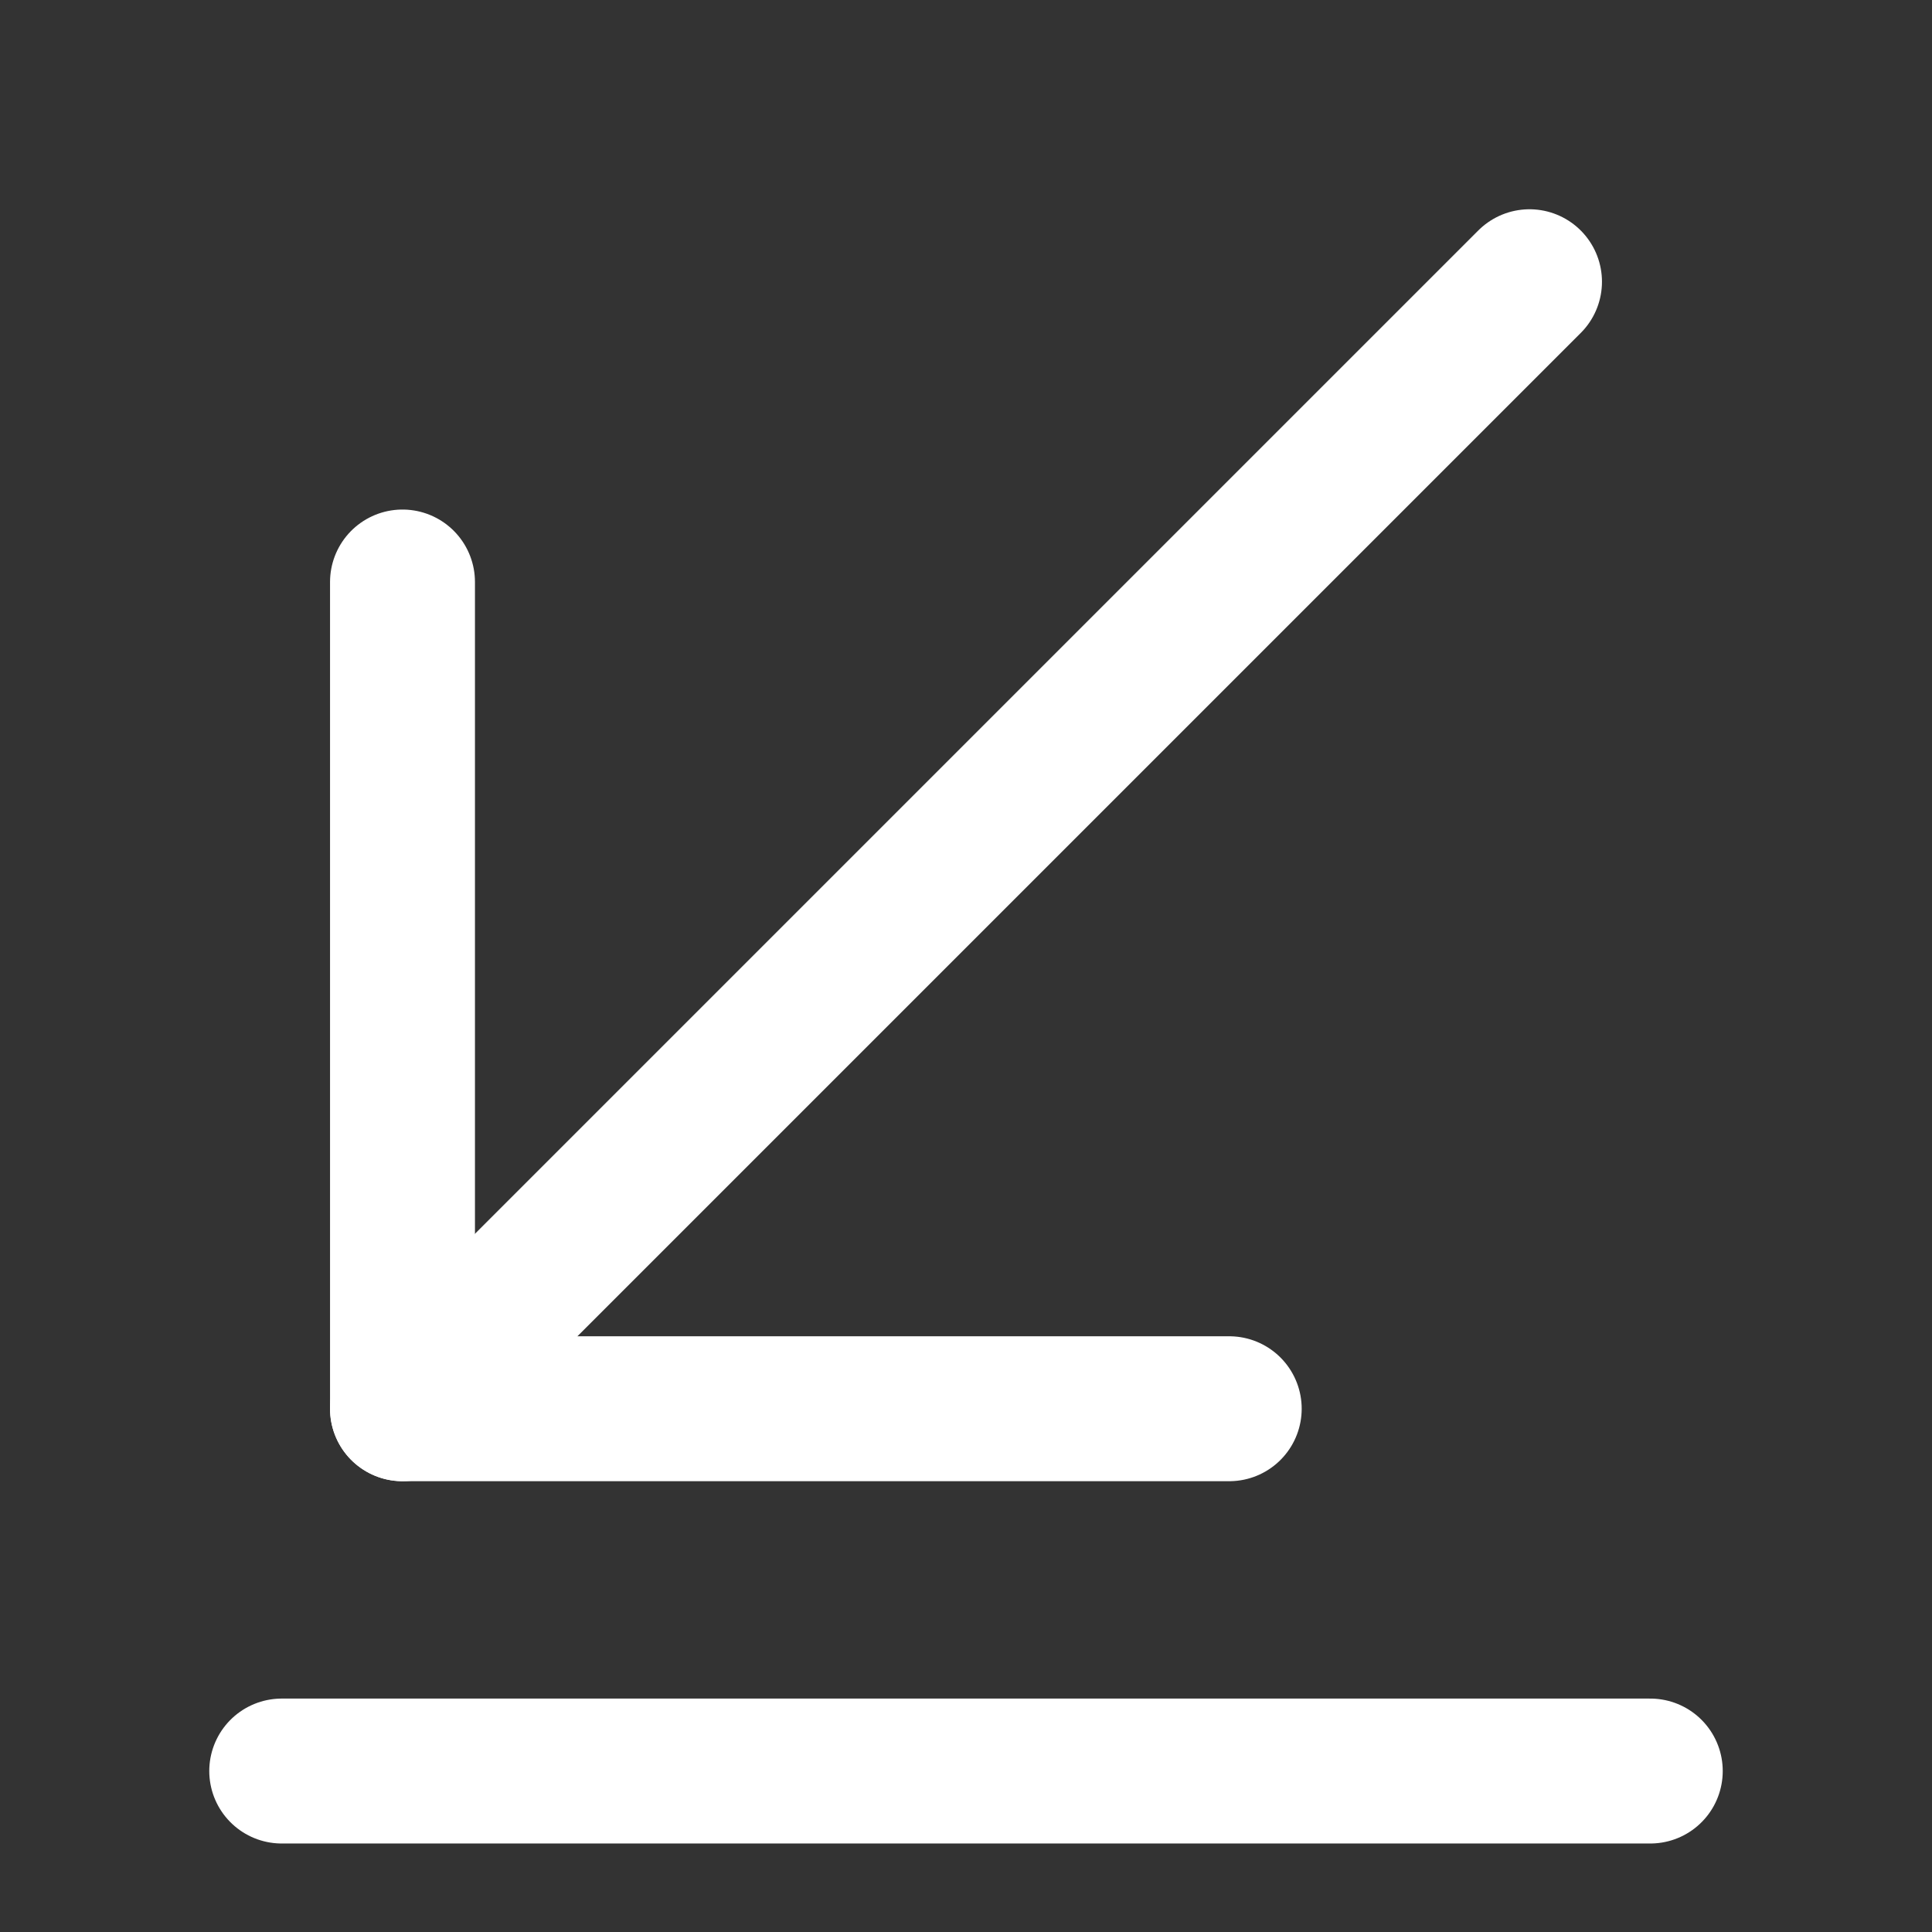 <svg xmlns="http://www.w3.org/2000/svg" width="19.997" height="19.997" viewBox="0 0 19.997 19.997">
  <rect x="0" y="0" width="19.997" height="19.997" fill="#333333" stroke="none"/>
  <g id="download_white" data-name="download white" transform="translate(-108 -188)">
    <g id="Received" transform="translate(108 188)">
      <g id="Group" transform="translate(4.166 2.916)">
        <path id="Vector" d="M0,11.665,11.665,0" fill="none" stroke="#fff" stroke-linecap="round" stroke-linejoin="round" stroke-width="1.5"/>
        <path id="Vector-2" data-name="Vector" d="M0,0V8.557H8.557" transform="translate(0 3.108)" fill="none" stroke="#fff" stroke-linecap="round" stroke-linejoin="round" stroke-width="1.5"/>
      </g>
      <path id="Vector-3" data-name="Vector" d="M0,0H14.165" transform="translate(2.916 18.331)" fill="none" stroke="#fff" stroke-linecap="round" stroke-linejoin="round" stroke-width="1.5"/>
      <path id="Vector-4" data-name="Vector" d="M0,0H20V20H0Z" fill="none" opacity="0"/>
    </g>
  </g>
</svg>
